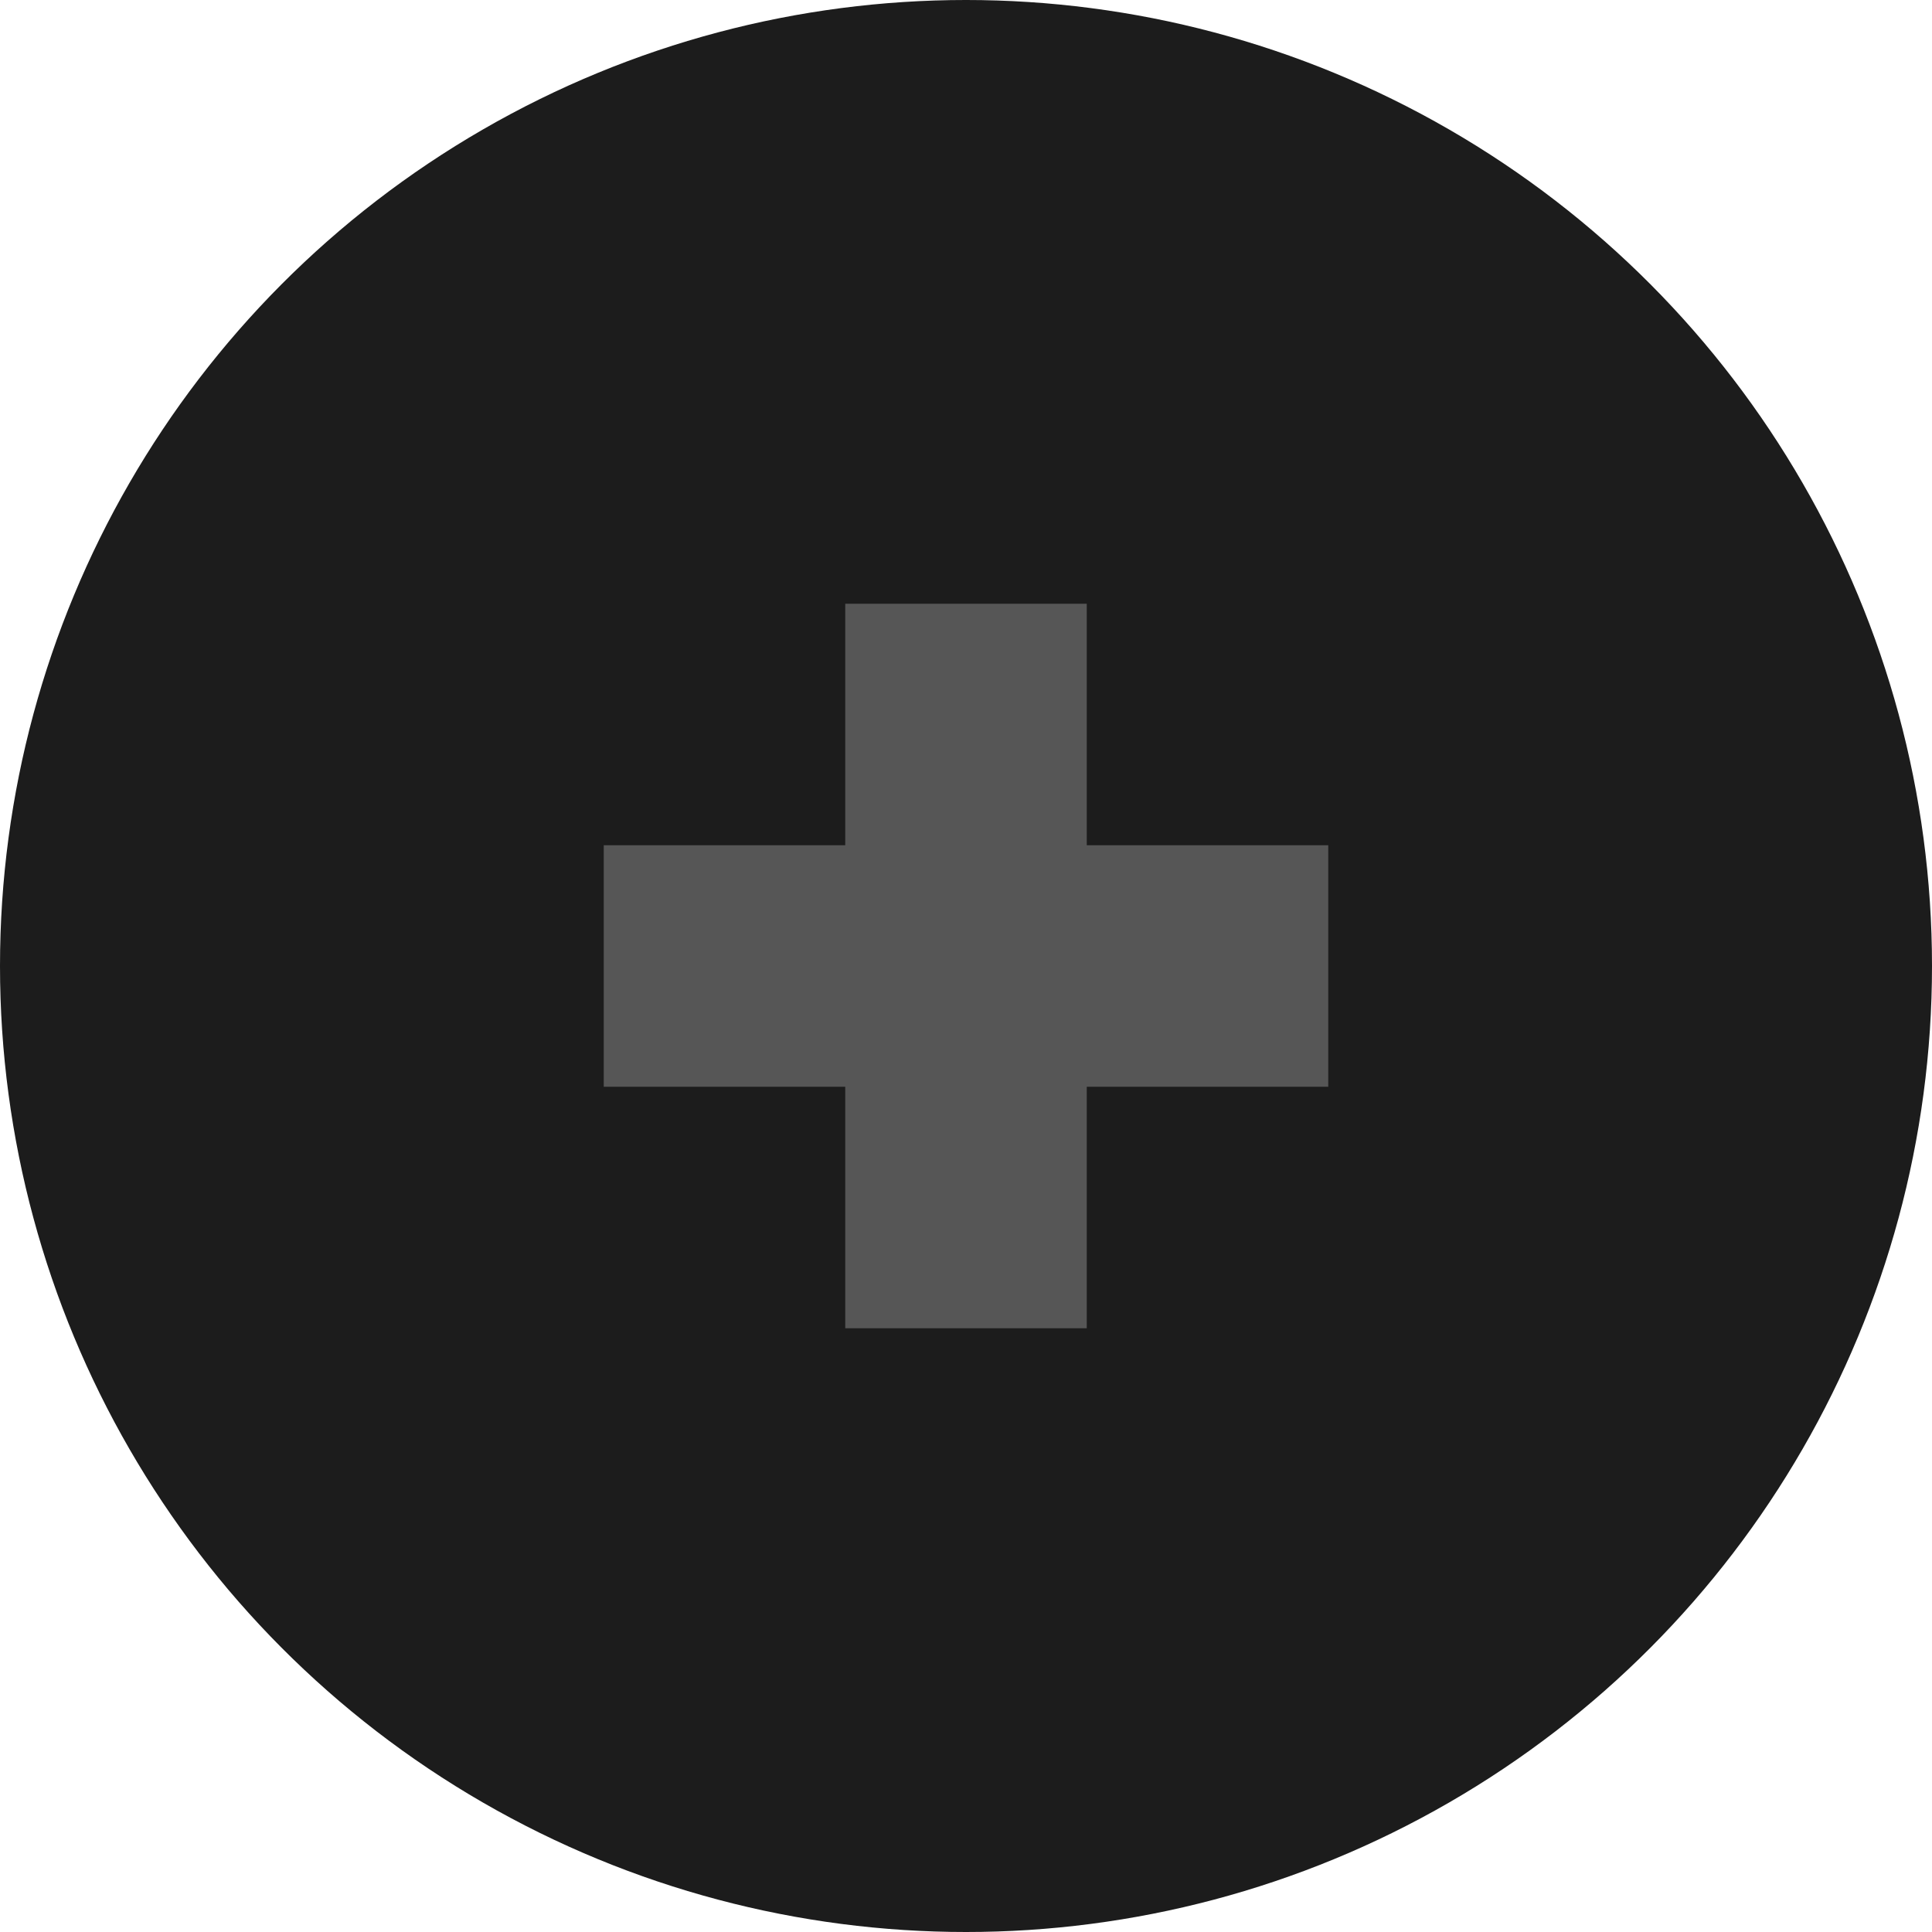 <svg width="16" height="16" viewBox="0 0 16 16" fill="none" xmlns="http://www.w3.org/2000/svg">
<circle cx="8" cy="8" r="8" fill="#1C1C1C"/>
<path fill-rule="evenodd" clip-rule="evenodd" d="M9 7V5H7L7 7H5V9H7L7 11H9V9H11V7H9Z" fill="#565656"/>
</svg>
